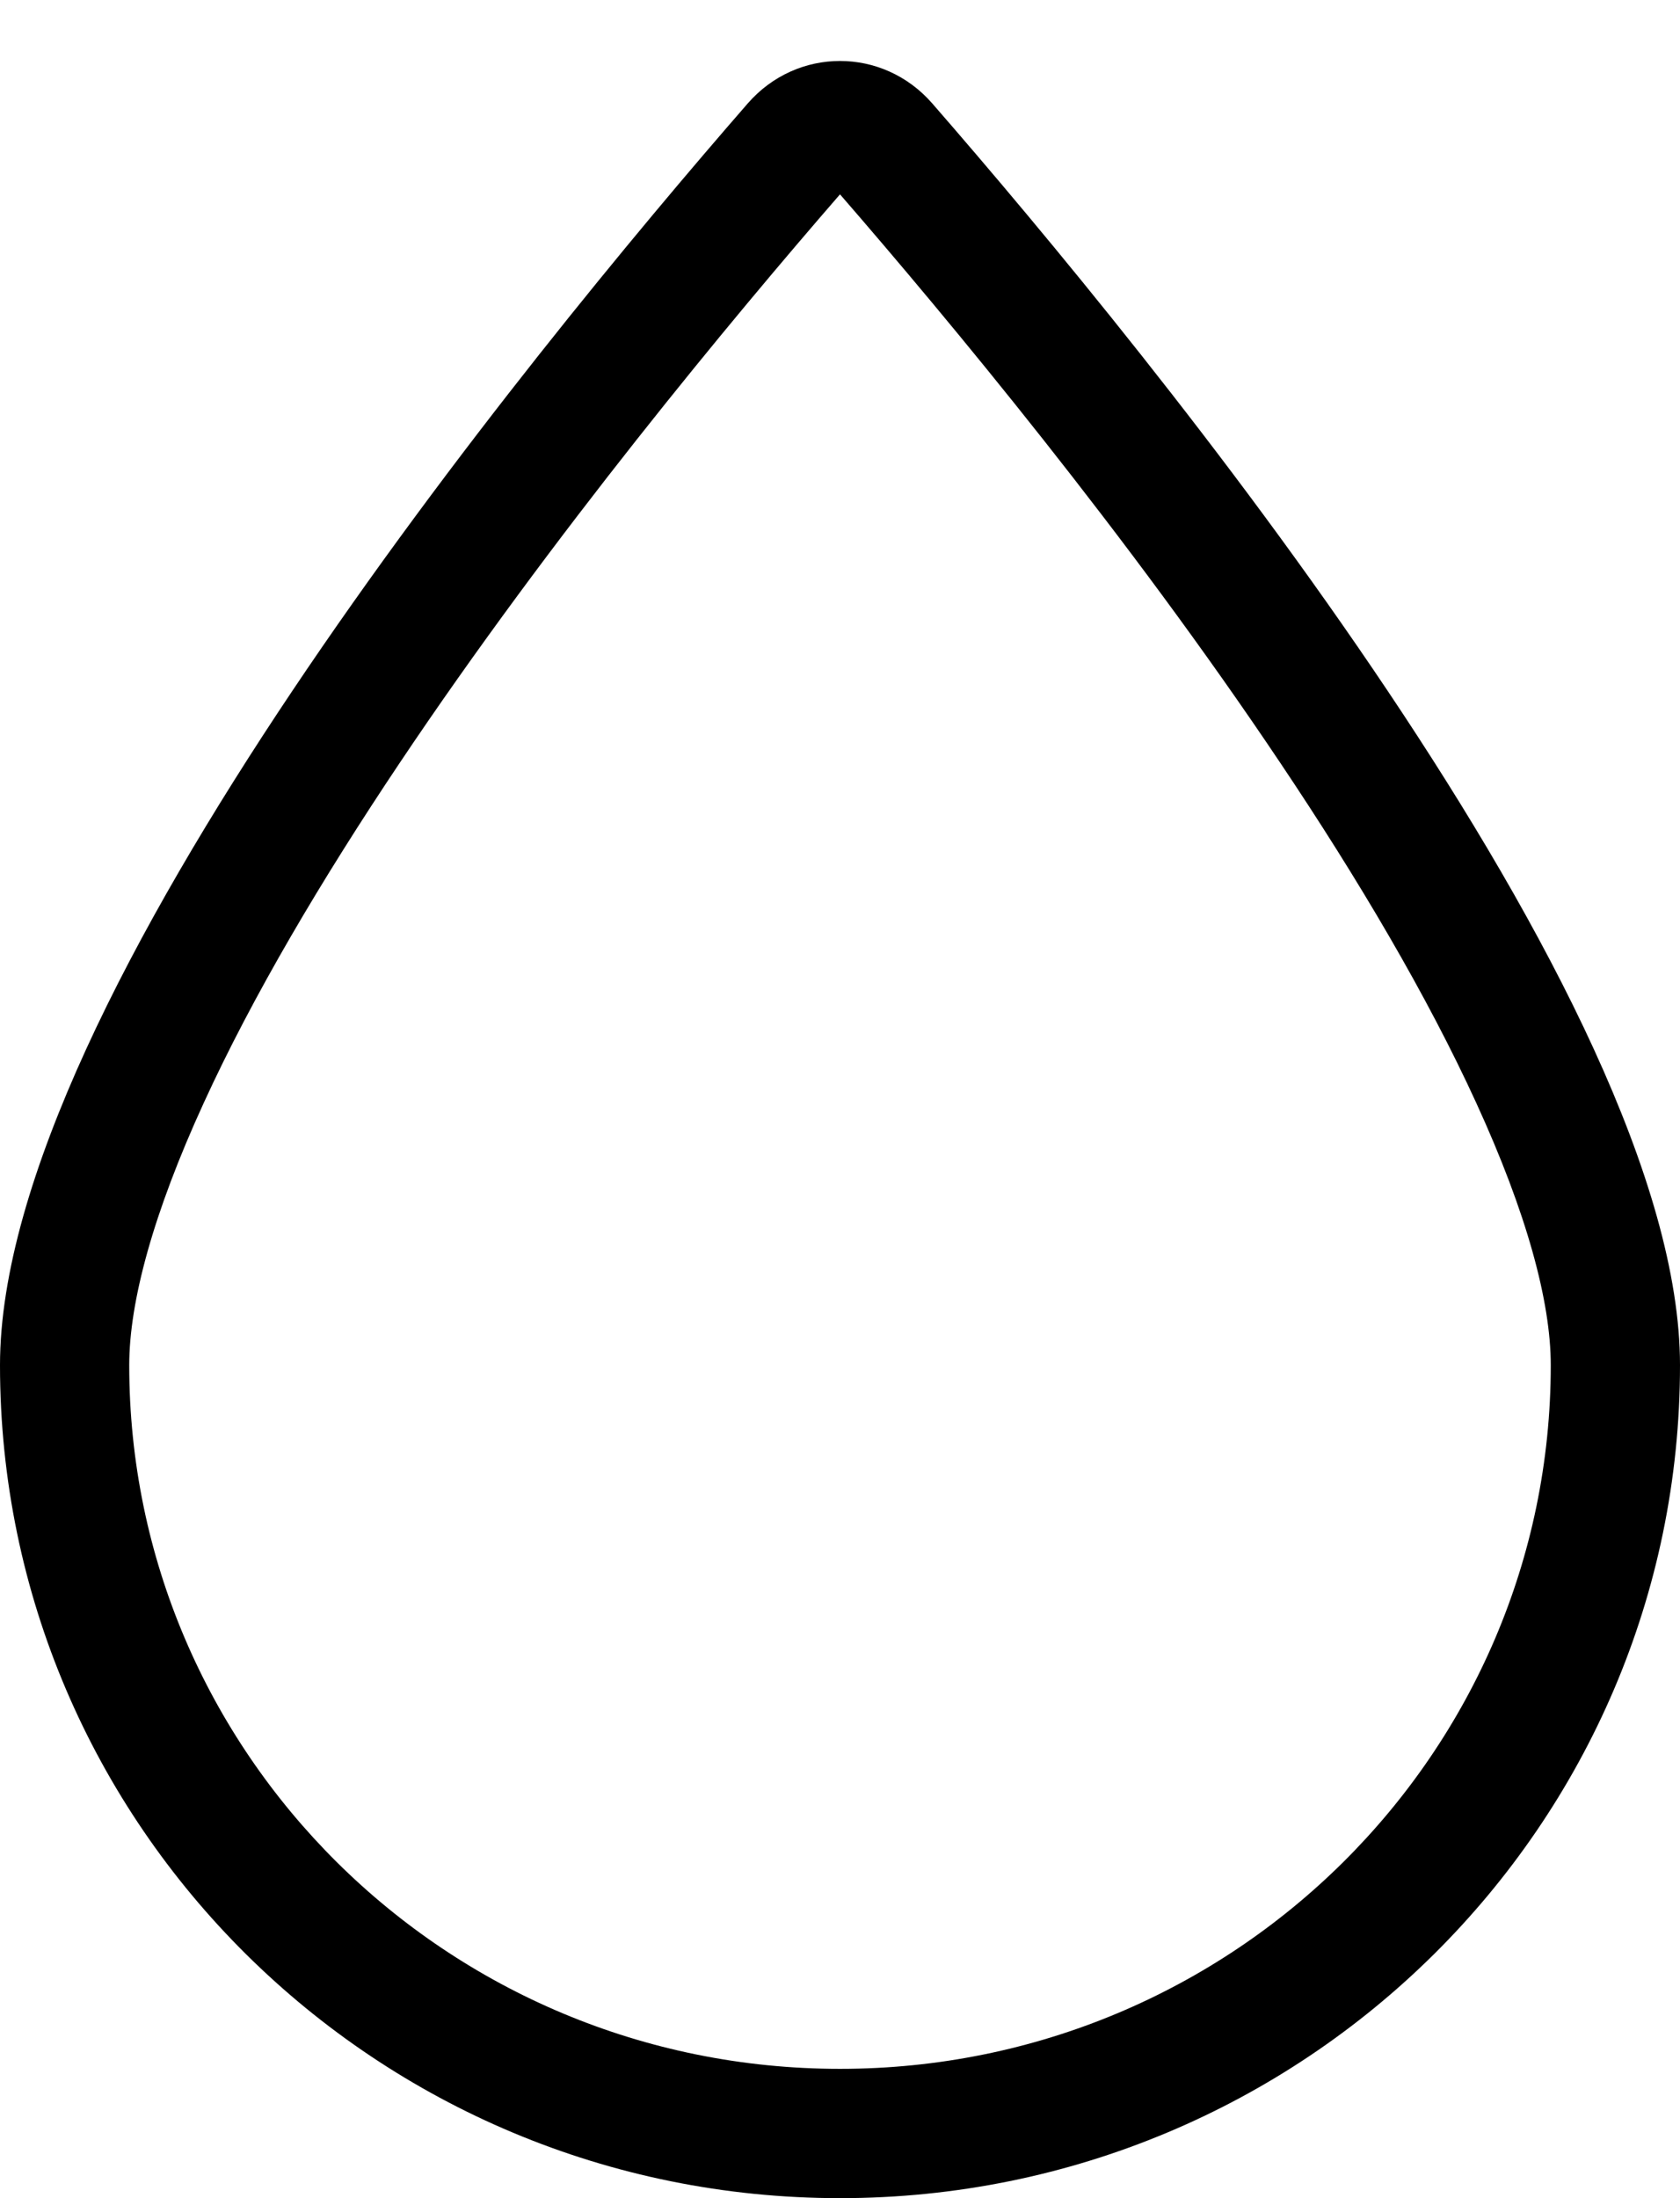 <svg width="13" height="17" viewBox="0 0 13 17" fill="none" xmlns="http://www.w3.org/2000/svg">
<path fill-rule="evenodd" clip-rule="evenodd" d="M6.5 16C9.546 16 12 13.555 12 10.558C12 10.065 11.813 9.379 11.424 8.531C11.044 7.701 10.511 6.8 9.909 5.903C8.727 4.138 7.337 2.467 6.5 1.503C5.663 2.467 4.273 4.138 3.091 5.903C2.49 6.8 1.956 7.701 1.576 8.531C1.187 9.379 1 10.065 1 10.558C1 13.555 3.454 16 6.5 16ZM6.5 17C10.09 17 13 14.116 13 10.558C13 7.733 8.903 2.739 7.214 0.8C6.832 0.362 6.168 0.362 5.786 0.8C4.097 2.739 0 7.733 0 10.558C0 14.116 2.91 17 6.5 17Z" fill="black"/>
</svg>
